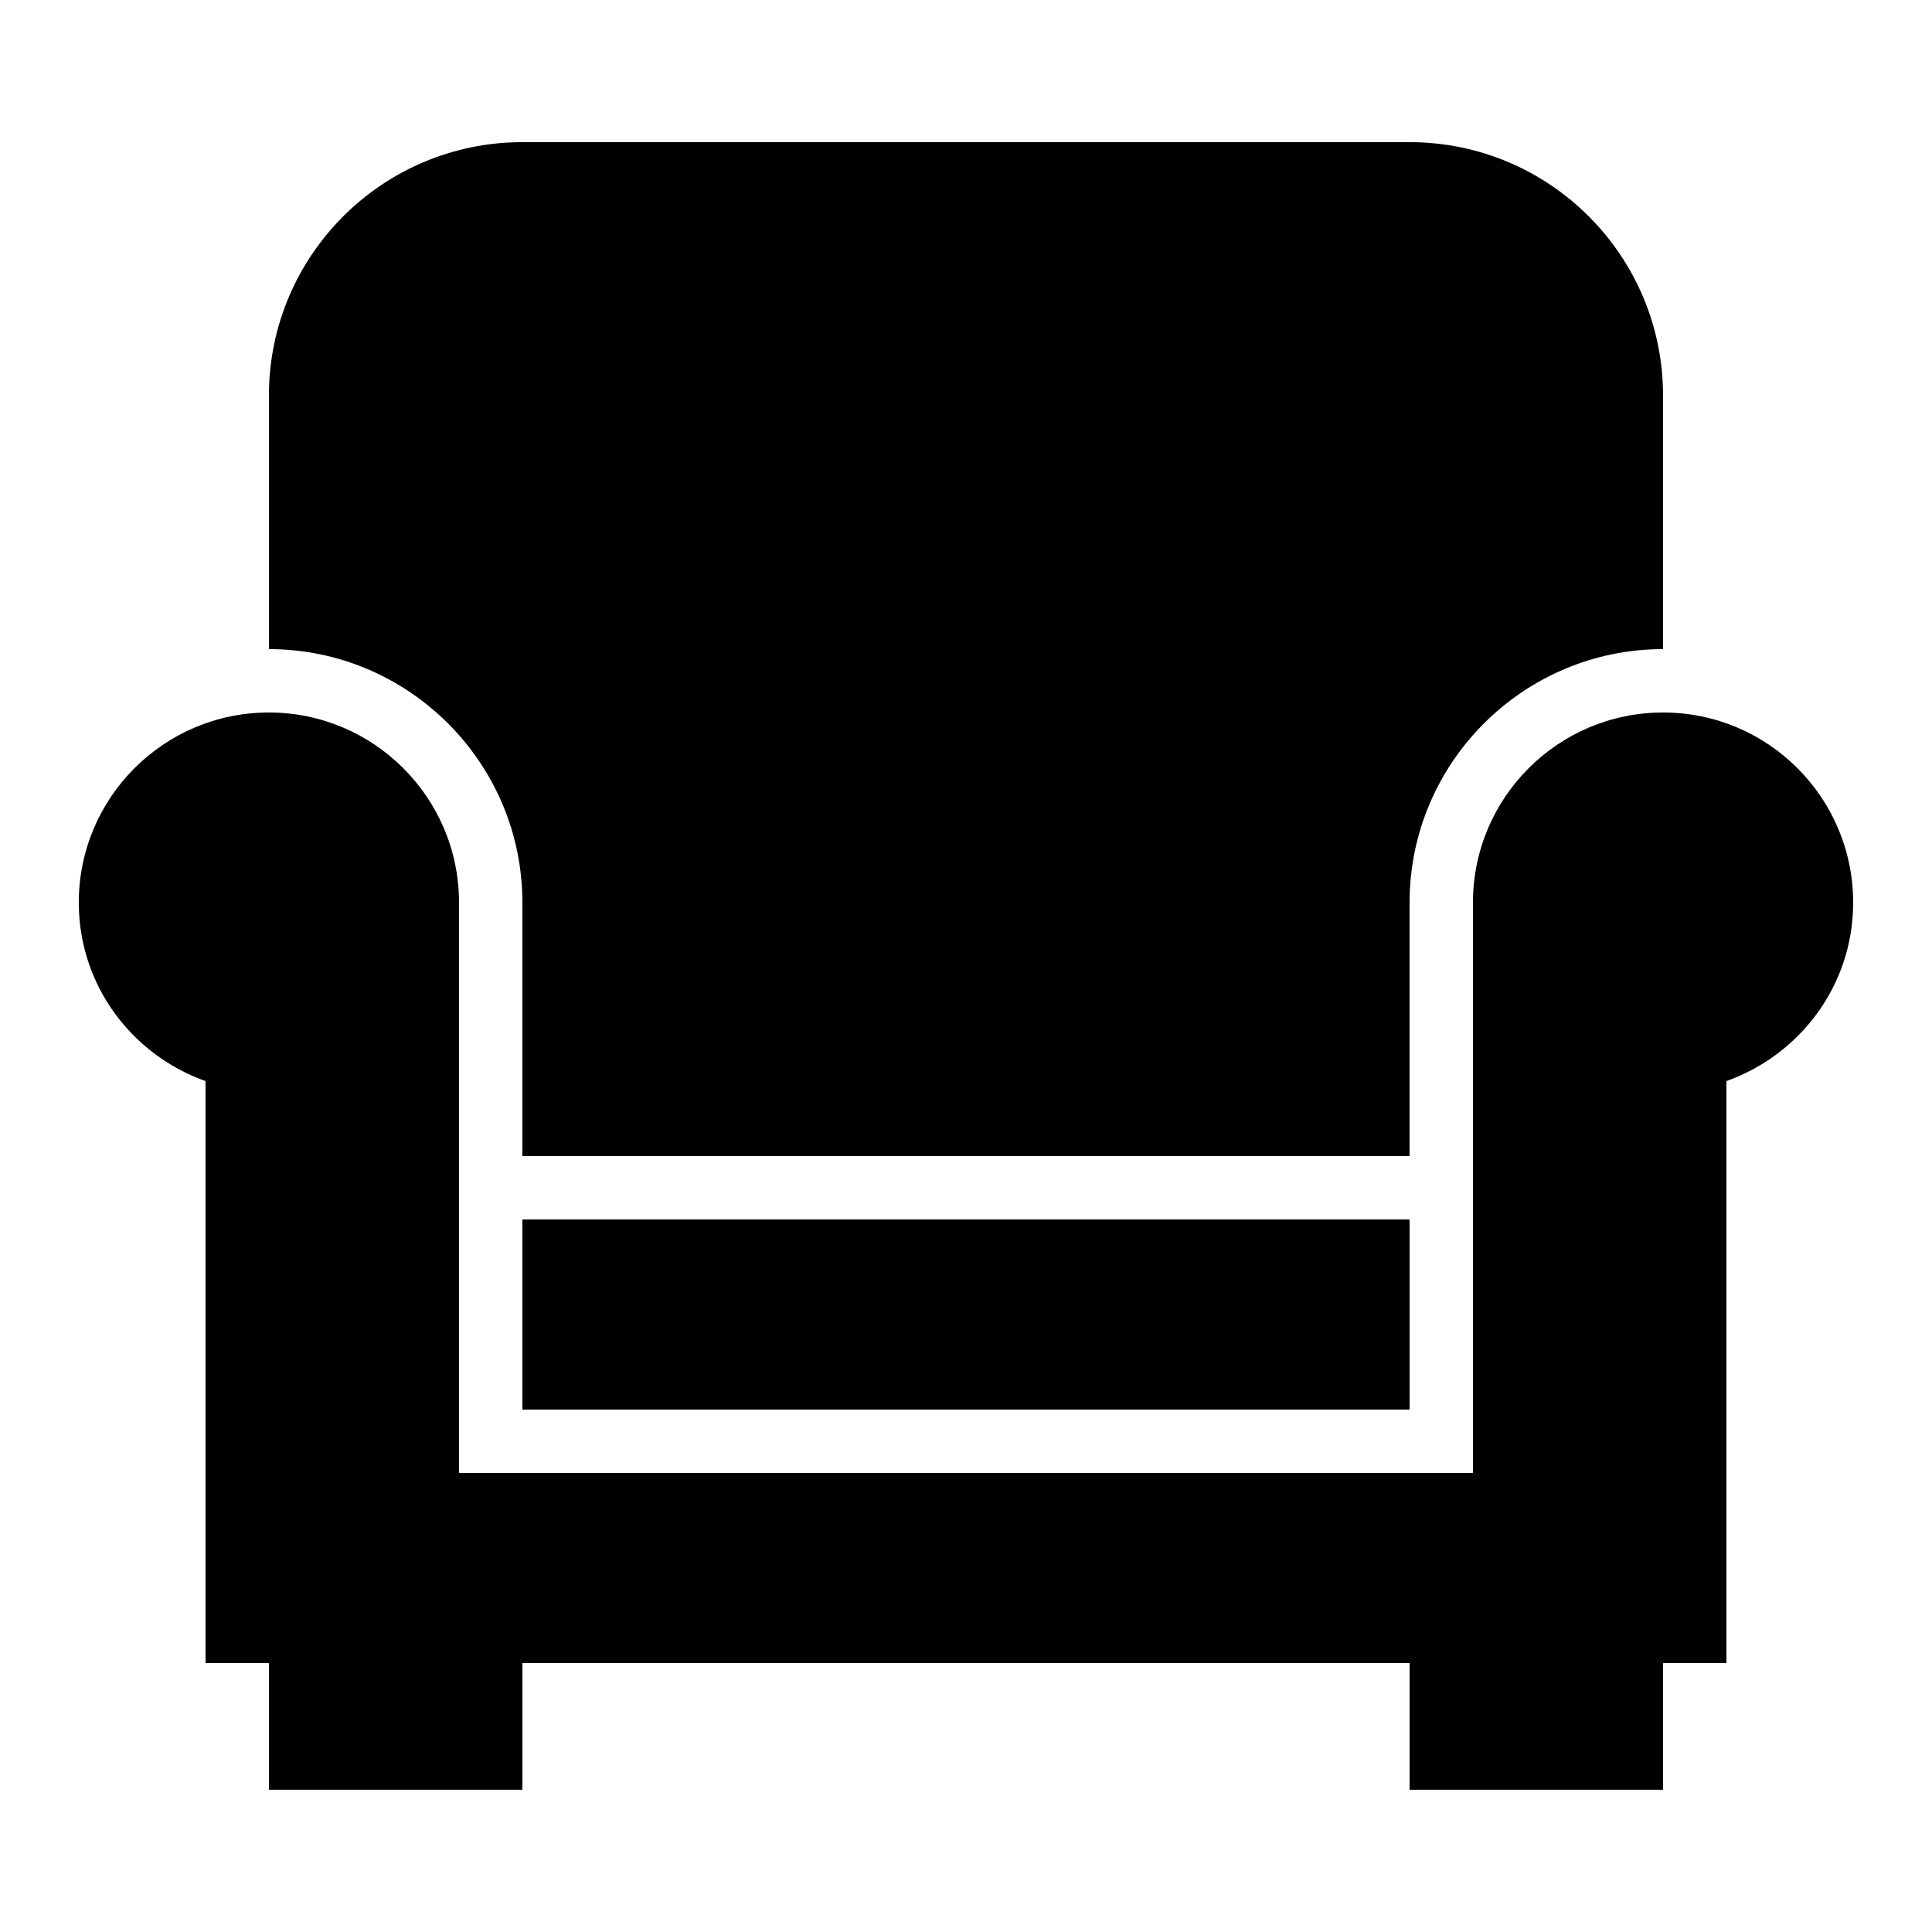 <?xml version="1.0" encoding="UTF-8"?>
<!-- Uploaded to: ICON Repo, www.iconrepo.com, Generator: ICON Repo Mixer Tools -->
<svg fill="#000000" width="800px" height="800px" version="1.1" viewBox="144 144 512 512" xmlns="http://www.w3.org/2000/svg">
 <g>
  <path d="m282.44 383.2v67.176h235.11v-67.176c0-37.031 30.145-67.176 67.176-67.176v-67.176c0-37.098-30.078-67.176-67.176-67.176h-235.11c-37.098 0-67.176 30.078-67.176 67.176v67.176c37.031 0.004 67.176 30.148 67.176 67.176z"/>
  <path d="m584.73 332.82c-27.809 0-50.383 22.57-50.383 50.383v151.14h-268.7v-151.14c0-27.809-22.57-50.383-50.383-50.383-27.828 0-50.383 22.57-50.383 50.383 0 21.914 14.074 40.355 33.586 47.289l0.008 154.23h16.793v33.586h67.176v-33.586h235.11v33.586h67.176v-33.586h16.793v-154.23c19.516-6.938 33.586-25.391 33.586-47.289 0-27.812-22.555-50.383-50.379-50.383z"/>
  <path d="m282.44 467.17h235.11v50.383h-235.11z"/>
 </g>
</svg>